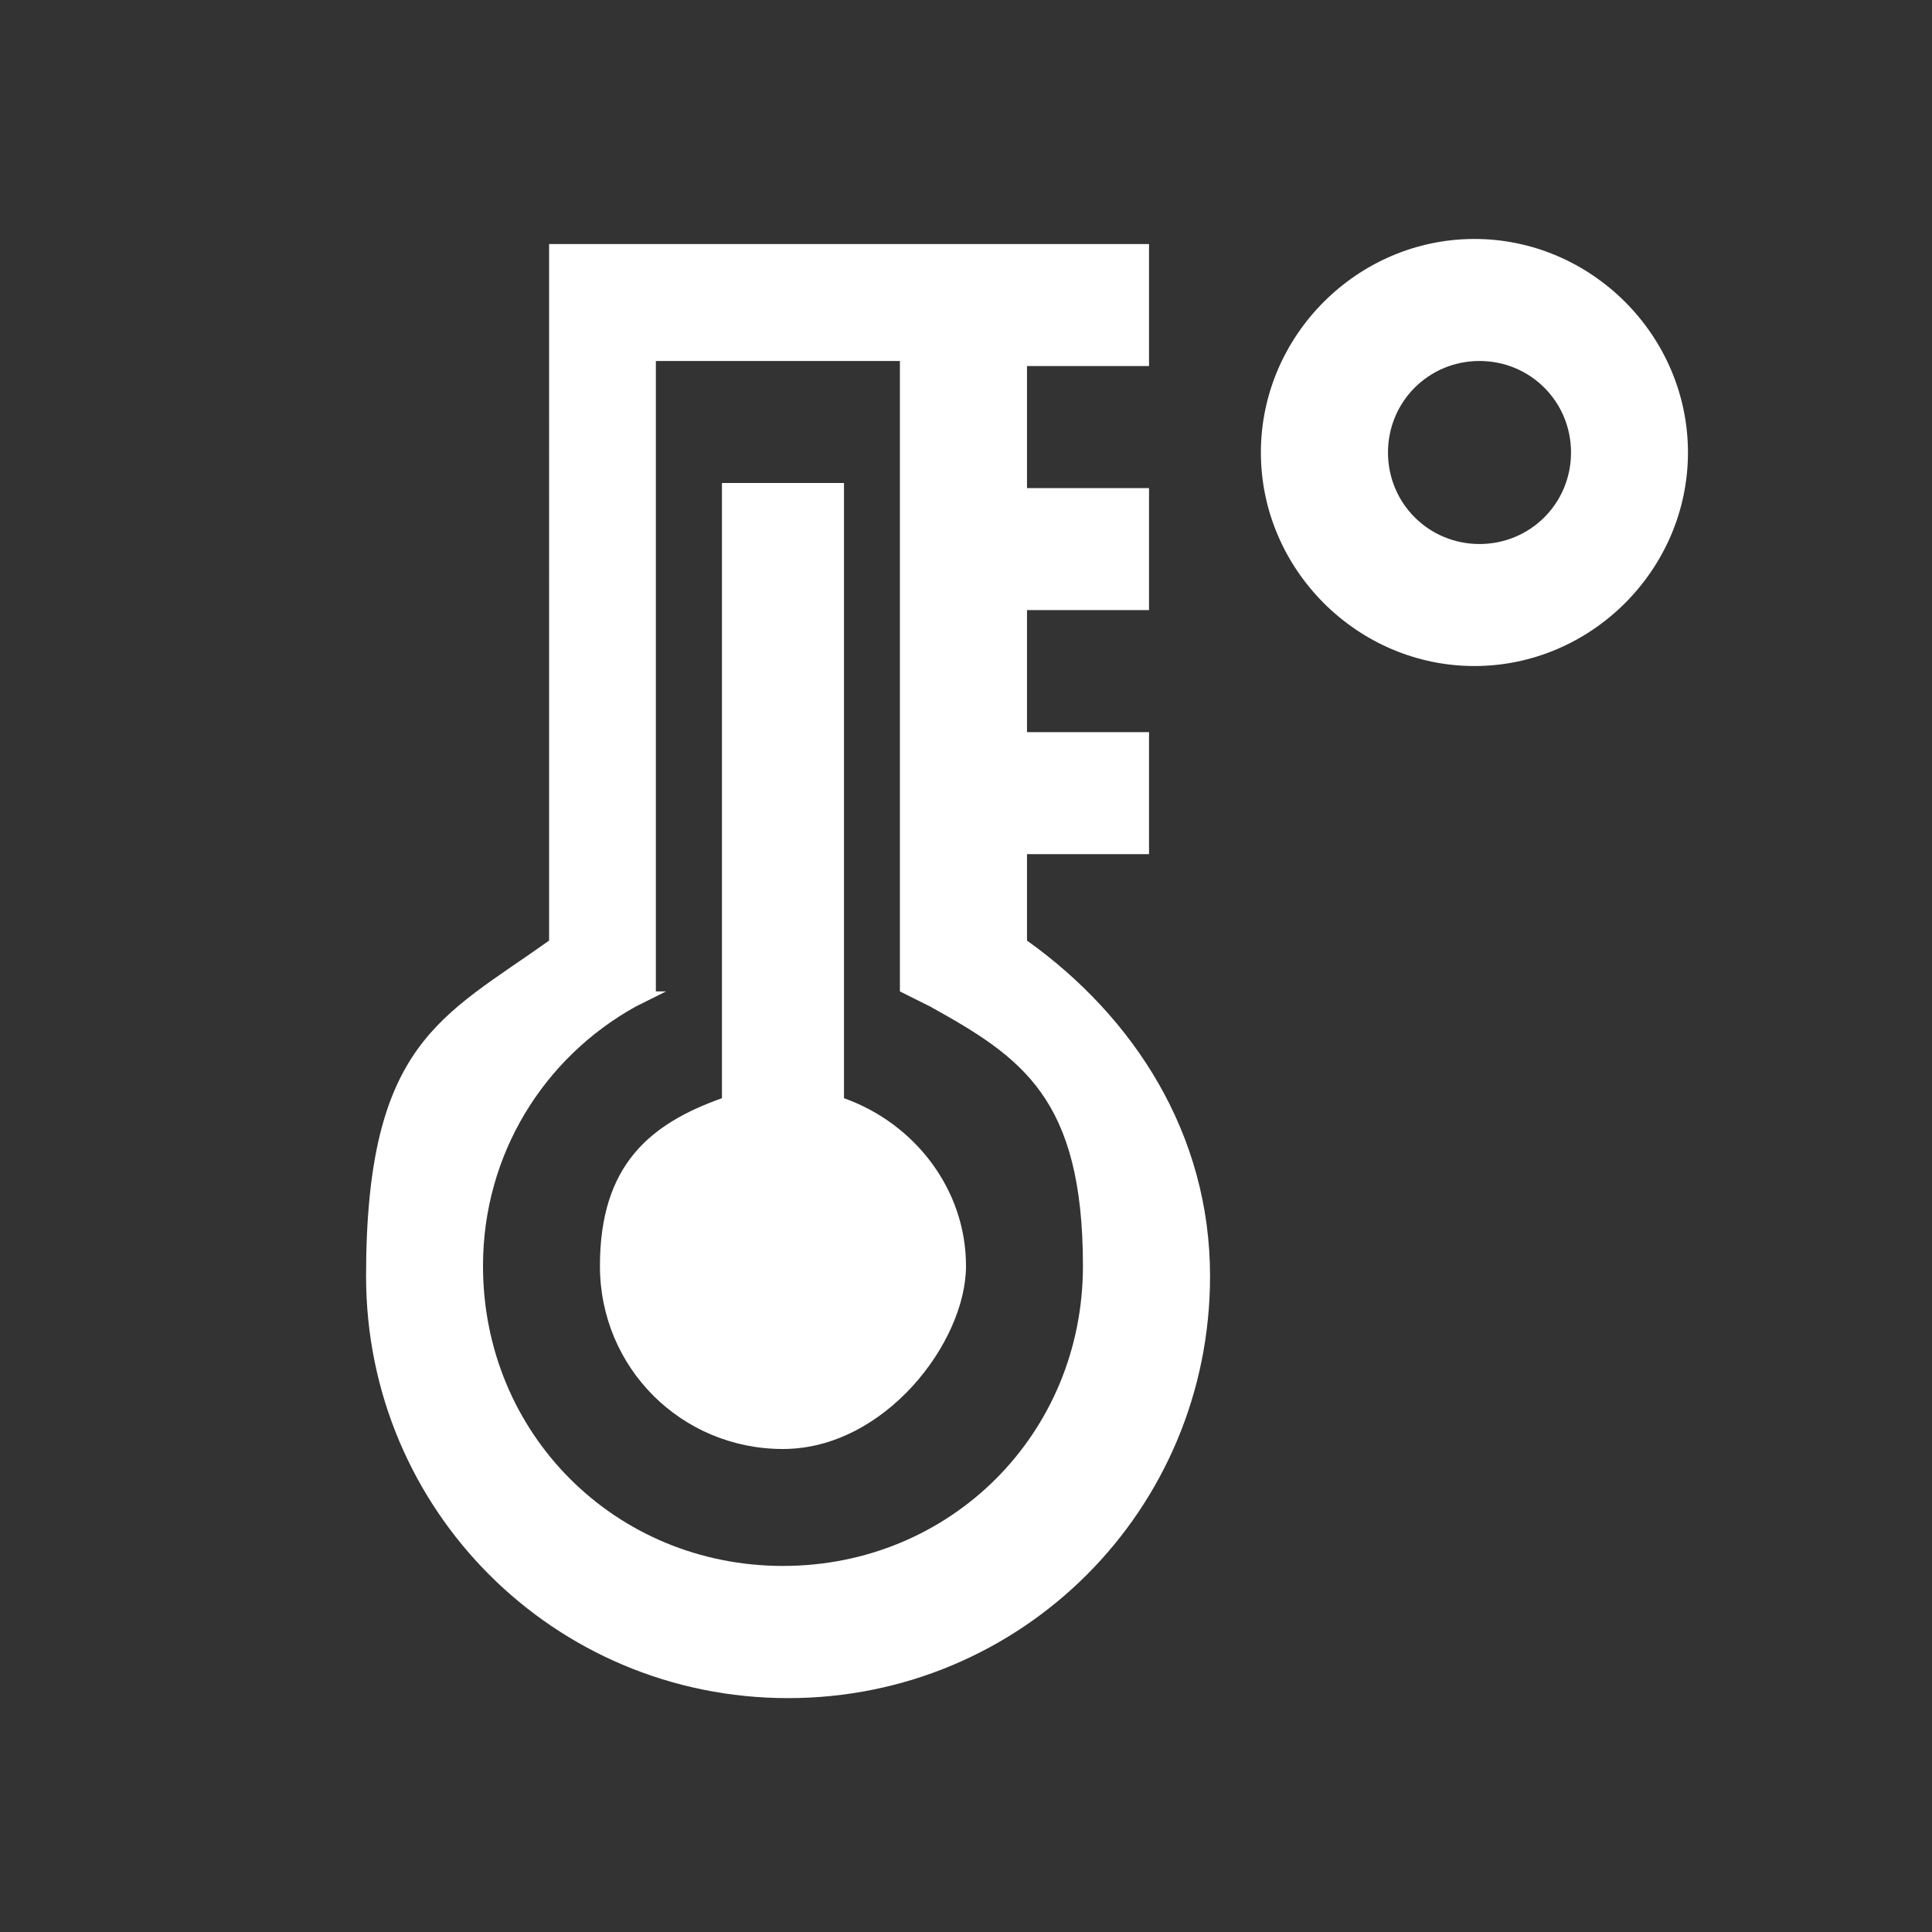 <?xml version="1.0" encoding="UTF-8"?>
<svg xmlns="http://www.w3.org/2000/svg" version="1.1" viewBox="0 0 38 38">
  <rect x="0" y="0" width="38" height="38" fill="#333333" stroke="none"/>
  <defs>
    <style>
      .cls-1 {
        fill: #fff;
      }
    </style>
  </defs>
  <!-- Generator: Adobe Illustrator 28.7.3, SVG Export Plug-In . SVG Version: 1.2.0 Build 164)  -->
  <g>
    <g id="svg-fancy_icon-219-2">
      <g id="Icomoonicon-temperature-high-solid">
        <path class="cls-1" d="M22.6,4.8v2.4h-2.4v2.4h2.4v2.4h-2.4v2.4h2.4v2.4h-2.4v1.7c2.1,1.5,3.6,3.8,3.6,6.6,0,4.6-3.7,8.3-8.3,8.3s-8.3-3.7-8.3-8.3,1.5-5.1,3.6-6.6V4.8h11.9ZM33.2,8.9c0,2.3-1.9,4.2-4.2,4.2s-4.2-1.9-4.2-4.2,1.9-4.2,4.2-4.2,4.2,1.9,4.2,4.2ZM13.1,19.5l-.6.3c-1.8,1-3,2.9-3,5.1,0,3.3,2.6,5.9,5.9,5.9s5.9-2.6,5.9-5.9-1.2-4.1-3-5.1l-.6-.3V7.1h-4.8v12.4ZM27.3,8.9c0,1,.8,1.8,1.8,1.8s1.8-.8,1.8-1.8-.8-1.8-1.8-1.8-1.8.8-1.8,1.8ZM16.6,9.5v12.1c1.4.5,2.4,1.8,2.4,3.3s-1.6,3.6-3.6,3.6-3.6-1.6-3.6-3.6,1-2.8,2.4-3.3v-12.1h2.4Z"/>
      </g>
    </g>
  </g>
</svg>